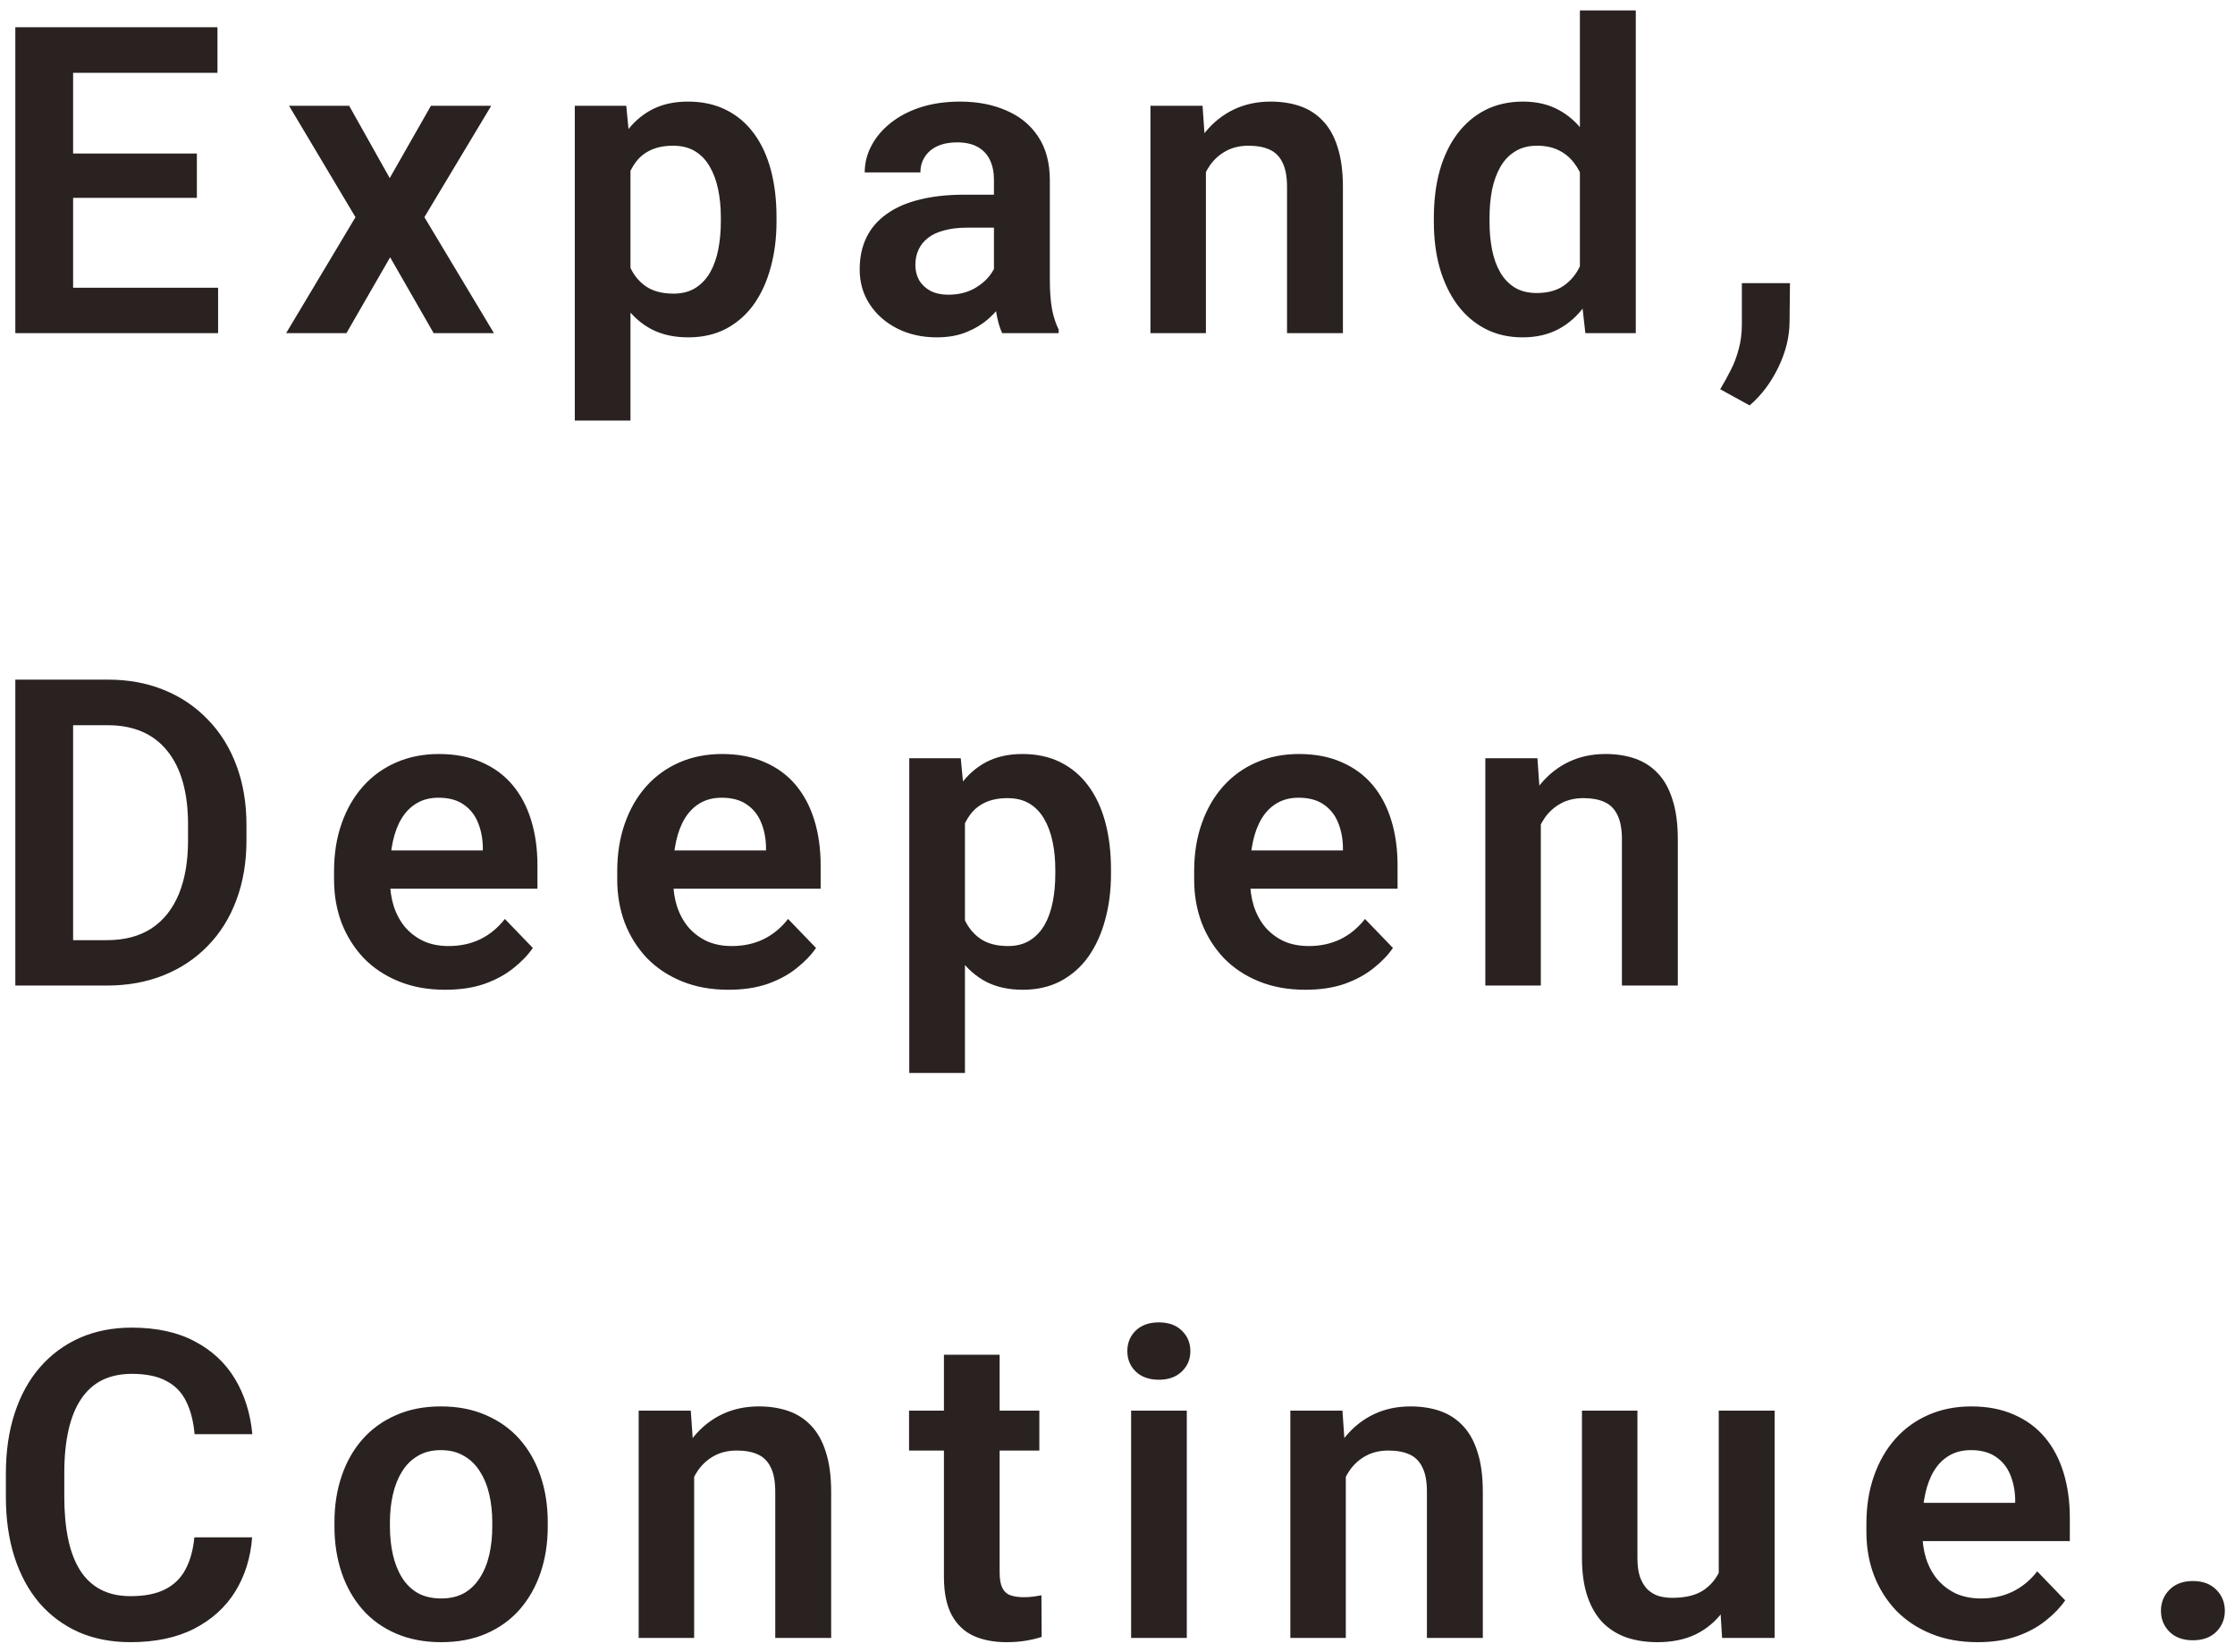 <svg width="161" height="119" viewBox="0 0 161 119" fill="none" xmlns="http://www.w3.org/2000/svg">
<path d="M15.711 20.73V24H3.995V20.73H15.711ZM5.267 1.961V24H1.104V1.961H5.267ZM14.182 11.058V14.252H3.995V11.058H14.182ZM15.665 1.961V5.246H3.995V1.961H15.665ZM25.153 7.622L28.074 12.829L31.041 7.622H35.385L30.572 15.645L35.582 24H31.238L28.104 18.536L24.956 24H20.612L25.607 15.645L20.823 7.622H25.153ZM45.417 10.771V30.297H41.406V7.622H45.114L45.417 10.771ZM55.937 15.645V15.962C55.937 17.153 55.796 18.258 55.513 19.277C55.241 20.287 54.837 21.169 54.302 21.926C53.767 22.673 53.102 23.258 52.304 23.682C51.517 24.096 50.609 24.303 49.58 24.303C48.571 24.303 47.693 24.111 46.946 23.727C46.199 23.334 45.568 22.779 45.054 22.062C44.539 21.346 44.125 20.514 43.813 19.565C43.51 18.606 43.283 17.562 43.131 16.432V15.418C43.283 14.217 43.51 13.127 43.813 12.148C44.125 11.159 44.539 10.306 45.054 9.59C45.568 8.863 46.194 8.303 46.931 7.91C47.678 7.516 48.55 7.319 49.549 7.319C50.589 7.319 51.502 7.516 52.289 7.91C53.086 8.303 53.757 8.868 54.302 9.605C54.847 10.342 55.256 11.22 55.528 12.239C55.801 13.258 55.937 14.393 55.937 15.645ZM51.926 15.962V15.645C51.926 14.918 51.86 14.247 51.729 13.631C51.598 13.006 51.396 12.461 51.124 11.997C50.851 11.522 50.498 11.154 50.064 10.892C49.63 10.629 49.105 10.498 48.49 10.498C47.874 10.498 47.344 10.599 46.9 10.801C46.456 11.003 46.093 11.29 45.811 11.664C45.528 12.037 45.306 12.481 45.145 12.996C44.993 13.5 44.892 14.06 44.842 14.676V17.189C44.933 17.935 45.109 18.606 45.372 19.202C45.634 19.797 46.017 20.271 46.522 20.625C47.037 20.978 47.703 21.154 48.52 21.154C49.136 21.154 49.66 21.018 50.094 20.746C50.528 20.473 50.881 20.1 51.154 19.625C51.426 19.141 51.623 18.586 51.744 17.96C51.865 17.335 51.926 16.669 51.926 15.962ZM71.6 20.519V12.965C71.6 12.41 71.504 11.931 71.312 11.527C71.121 11.124 70.828 10.811 70.434 10.589C70.041 10.367 69.541 10.256 68.936 10.256C68.401 10.256 67.932 10.347 67.528 10.528C67.135 10.71 66.832 10.967 66.62 11.3C66.408 11.623 66.302 11.997 66.302 12.42H62.291C62.291 11.744 62.452 11.104 62.775 10.498C63.098 9.882 63.557 9.338 64.153 8.863C64.758 8.379 65.48 8 66.317 7.728C67.165 7.456 68.114 7.319 69.163 7.319C70.404 7.319 71.509 7.531 72.478 7.955C73.457 8.369 74.224 8.994 74.779 9.832C75.344 10.67 75.626 11.724 75.626 12.996V20.14C75.626 20.957 75.677 21.659 75.778 22.244C75.889 22.819 76.05 23.319 76.262 23.743V24H72.19C71.999 23.586 71.852 23.061 71.751 22.426C71.65 21.78 71.6 21.144 71.6 20.519ZM72.16 14.025L72.19 16.401H69.662C69.037 16.401 68.487 16.467 68.013 16.598C67.538 16.719 67.15 16.901 66.847 17.143C66.544 17.375 66.317 17.658 66.166 17.991C66.014 18.314 65.939 18.682 65.939 19.096C65.939 19.499 66.03 19.863 66.211 20.186C66.403 20.509 66.675 20.766 67.029 20.957C67.392 21.139 67.816 21.23 68.3 21.23C69.007 21.23 69.622 21.089 70.147 20.806C70.672 20.514 71.08 20.16 71.373 19.747C71.665 19.333 71.822 18.939 71.842 18.566L72.993 20.291C72.851 20.705 72.639 21.144 72.357 21.608C72.074 22.073 71.711 22.506 71.267 22.91C70.823 23.314 70.288 23.647 69.662 23.909C69.037 24.172 68.31 24.303 67.483 24.303C66.423 24.303 65.475 24.091 64.637 23.667C63.8 23.243 63.139 22.663 62.654 21.926C62.17 21.19 61.928 20.352 61.928 19.414C61.928 18.546 62.089 17.779 62.412 17.113C62.735 16.447 63.214 15.887 63.85 15.433C64.486 14.968 65.273 14.62 66.211 14.388C67.16 14.146 68.245 14.025 69.466 14.025H72.16ZM86.869 11.119V24H82.873V7.622H86.627L86.869 11.119ZM86.234 15.221H85.053C85.063 14.03 85.224 12.95 85.537 11.981C85.85 11.013 86.289 10.18 86.854 9.484C87.429 8.788 88.111 8.253 88.898 7.879C89.685 7.506 90.563 7.319 91.531 7.319C92.319 7.319 93.03 7.43 93.666 7.652C94.301 7.874 94.846 8.228 95.3 8.712C95.765 9.196 96.118 9.832 96.36 10.619C96.612 11.396 96.738 12.355 96.738 13.495V24H92.712V13.465C92.712 12.718 92.601 12.128 92.379 11.694C92.167 11.26 91.854 10.952 91.441 10.771C91.037 10.589 90.537 10.498 89.942 10.498C89.326 10.498 88.787 10.624 88.322 10.877C87.868 11.119 87.485 11.457 87.172 11.891C86.869 12.325 86.637 12.824 86.476 13.389C86.314 13.954 86.234 14.565 86.234 15.221ZM113.809 20.519V0.75H117.835V24H114.203L113.809 20.519ZM103.289 16.008V15.69C103.289 14.439 103.43 13.303 103.713 12.284C104.005 11.255 104.429 10.372 104.984 9.635C105.539 8.899 106.21 8.328 106.997 7.925C107.795 7.521 108.698 7.319 109.707 7.319C110.686 7.319 111.538 7.516 112.265 7.91C113.002 8.303 113.627 8.863 114.142 9.59C114.667 10.316 115.086 11.179 115.398 12.178C115.711 13.167 115.938 14.257 116.079 15.448V16.311C115.938 17.471 115.711 18.536 115.398 19.504C115.086 20.473 114.667 21.321 114.142 22.047C113.627 22.764 113.002 23.319 112.265 23.712C111.528 24.106 110.666 24.303 109.677 24.303C108.678 24.303 107.78 24.096 106.982 23.682C106.195 23.268 105.524 22.688 104.969 21.941C104.424 21.195 104.005 20.317 103.713 19.308C103.43 18.299 103.289 17.199 103.289 16.008ZM107.3 15.69V16.008C107.3 16.714 107.361 17.375 107.482 17.991C107.603 18.606 107.8 19.151 108.072 19.625C108.345 20.09 108.693 20.453 109.117 20.715C109.551 20.978 110.075 21.109 110.691 21.109C111.478 21.109 112.124 20.937 112.628 20.594C113.143 20.241 113.542 19.762 113.824 19.156C114.107 18.541 114.288 17.849 114.369 17.082V14.706C114.329 14.101 114.223 13.54 114.051 13.026C113.89 12.511 113.658 12.067 113.355 11.694C113.062 11.32 112.699 11.028 112.265 10.816C111.831 10.604 111.316 10.498 110.721 10.498C110.106 10.498 109.581 10.634 109.147 10.907C108.713 11.169 108.36 11.537 108.087 12.012C107.815 12.486 107.613 13.036 107.482 13.662C107.361 14.287 107.3 14.963 107.3 15.69ZM128.942 20.398L128.912 23.168C128.912 24.247 128.644 25.342 128.11 26.452C127.575 27.562 126.883 28.48 126.036 29.207L123.917 28.041C124.189 27.587 124.441 27.128 124.674 26.664C124.916 26.2 125.107 25.695 125.249 25.15C125.4 24.616 125.476 24.015 125.476 23.349V20.398H128.942ZM7.688 71H2.936L2.966 67.731H7.688C8.97 67.731 10.045 67.448 10.913 66.883C11.78 66.308 12.436 65.485 12.88 64.415C13.324 63.336 13.546 62.044 13.546 60.541V59.405C13.546 58.245 13.42 57.221 13.168 56.333C12.916 55.444 12.542 54.698 12.048 54.092C11.563 53.487 10.963 53.028 10.247 52.715C9.53 52.402 8.708 52.246 7.779 52.246H2.845V48.961H7.779C9.253 48.961 10.595 49.208 11.806 49.703C13.027 50.197 14.081 50.908 14.969 51.837C15.867 52.755 16.553 53.855 17.028 55.137C17.512 56.418 17.754 57.851 17.754 59.435V60.541C17.754 62.115 17.512 63.548 17.028 64.839C16.553 66.121 15.867 67.221 14.969 68.139C14.081 69.058 13.022 69.764 11.79 70.258C10.559 70.753 9.192 71 7.688 71ZM5.267 48.961V71H1.104V48.961H5.267ZM32.07 71.303C30.829 71.303 29.714 71.101 28.725 70.697C27.736 70.294 26.893 69.734 26.197 69.017C25.511 68.29 24.981 67.448 24.608 66.489C24.244 65.52 24.063 64.481 24.063 63.371V62.766C24.063 61.504 24.244 60.359 24.608 59.33C24.971 58.29 25.486 57.397 26.152 56.65C26.818 55.904 27.615 55.328 28.543 54.925C29.472 54.521 30.496 54.319 31.616 54.319C32.776 54.319 33.801 54.516 34.689 54.91C35.577 55.293 36.319 55.838 36.914 56.544C37.509 57.251 37.958 58.099 38.261 59.087C38.564 60.066 38.715 61.151 38.715 62.342V64.022H25.879V61.267H34.78V60.964C34.759 60.329 34.638 59.748 34.416 59.224C34.194 58.689 33.851 58.265 33.387 57.952C32.923 57.629 32.322 57.468 31.586 57.468C30.99 57.468 30.471 57.599 30.027 57.861C29.593 58.114 29.229 58.477 28.937 58.951C28.654 59.415 28.442 59.97 28.301 60.616C28.16 61.262 28.089 61.978 28.089 62.766V63.371C28.089 64.057 28.18 64.693 28.362 65.278C28.553 65.864 28.831 66.373 29.194 66.807C29.567 67.231 30.012 67.564 30.526 67.806C31.051 68.038 31.646 68.154 32.312 68.154C33.15 68.154 33.907 67.993 34.583 67.67C35.269 67.337 35.864 66.847 36.369 66.202L38.382 68.29C38.039 68.795 37.575 69.279 36.989 69.744C36.414 70.208 35.718 70.586 34.901 70.879C34.083 71.162 33.14 71.303 32.07 71.303ZM52.471 71.303C51.23 71.303 50.114 71.101 49.126 70.697C48.137 70.294 47.294 69.734 46.598 69.017C45.911 68.29 45.382 67.448 45.008 66.489C44.645 65.52 44.463 64.481 44.463 63.371V62.766C44.463 61.504 44.645 60.359 45.008 59.33C45.372 58.29 45.886 57.397 46.552 56.65C47.218 55.904 48.016 55.328 48.944 54.925C49.872 54.521 50.897 54.319 52.017 54.319C53.177 54.319 54.201 54.516 55.089 54.91C55.977 55.293 56.719 55.838 57.315 56.544C57.91 57.251 58.359 58.099 58.662 59.087C58.964 60.066 59.116 61.151 59.116 62.342V64.022H46.28V61.267H55.18V60.964C55.16 60.329 55.039 59.748 54.817 59.224C54.595 58.689 54.252 58.265 53.788 57.952C53.324 57.629 52.723 57.468 51.986 57.468C51.391 57.468 50.871 57.599 50.427 57.861C49.993 58.114 49.63 58.477 49.337 58.951C49.055 59.415 48.843 59.97 48.702 60.616C48.56 61.262 48.49 61.978 48.49 62.766V63.371C48.49 64.057 48.581 64.693 48.762 65.278C48.954 65.864 49.231 66.373 49.595 66.807C49.968 67.231 50.412 67.564 50.927 67.806C51.452 68.038 52.047 68.154 52.713 68.154C53.55 68.154 54.307 67.993 54.983 67.67C55.67 67.337 56.265 66.847 56.77 66.202L58.783 68.29C58.44 68.795 57.975 69.279 57.39 69.744C56.815 70.208 56.119 70.586 55.301 70.879C54.484 71.162 53.54 71.303 52.471 71.303ZM69.511 57.77V77.297H65.5V54.622H69.208L69.511 57.77ZM80.031 62.645V62.962C80.031 64.153 79.89 65.258 79.607 66.277C79.335 67.287 78.931 68.169 78.396 68.926C77.862 69.673 77.195 70.258 76.398 70.682C75.611 71.096 74.703 71.303 73.674 71.303C72.665 71.303 71.787 71.111 71.04 70.728C70.293 70.334 69.662 69.779 69.148 69.062C68.633 68.346 68.219 67.513 67.907 66.565C67.604 65.606 67.377 64.562 67.225 63.432V62.417C67.377 61.217 67.604 60.127 67.907 59.148C68.219 58.159 68.633 57.306 69.148 56.59C69.662 55.863 70.288 55.303 71.025 54.91C71.772 54.516 72.644 54.319 73.643 54.319C74.683 54.319 75.596 54.516 76.383 54.91C77.18 55.303 77.851 55.868 78.396 56.605C78.941 57.342 79.35 58.22 79.622 59.239C79.895 60.258 80.031 61.393 80.031 62.645ZM76.02 62.962V62.645C76.02 61.918 75.954 61.247 75.823 60.631C75.692 60.006 75.49 59.461 75.218 58.997C74.945 58.522 74.592 58.154 74.158 57.892C73.724 57.629 73.199 57.498 72.584 57.498C71.968 57.498 71.439 57.599 70.995 57.801C70.55 58.003 70.187 58.29 69.905 58.664C69.622 59.037 69.4 59.481 69.239 59.996C69.087 60.5 68.986 61.06 68.936 61.676V64.189C69.027 64.935 69.203 65.606 69.466 66.202C69.728 66.797 70.112 67.271 70.616 67.624C71.131 67.978 71.797 68.154 72.614 68.154C73.23 68.154 73.754 68.018 74.188 67.746C74.622 67.473 74.975 67.1 75.248 66.626C75.52 66.141 75.717 65.586 75.838 64.96C75.959 64.335 76.02 63.669 76.02 62.962ZM94.029 71.303C92.788 71.303 91.673 71.101 90.684 70.697C89.695 70.294 88.852 69.734 88.156 69.017C87.47 68.29 86.94 67.448 86.567 66.489C86.203 65.52 86.022 64.481 86.022 63.371V62.766C86.022 61.504 86.203 60.359 86.567 59.33C86.93 58.29 87.445 57.397 88.111 56.65C88.776 55.904 89.574 55.328 90.502 54.925C91.43 54.521 92.455 54.319 93.575 54.319C94.735 54.319 95.76 54.516 96.648 54.91C97.536 55.293 98.277 55.838 98.873 56.544C99.468 57.251 99.917 58.099 100.22 59.087C100.523 60.066 100.674 61.151 100.674 62.342V64.022H87.838V61.267H96.738V60.964C96.718 60.329 96.597 59.748 96.375 59.224C96.153 58.689 95.81 58.265 95.346 57.952C94.882 57.629 94.281 57.468 93.544 57.468C92.949 57.468 92.43 57.599 91.986 57.861C91.552 58.114 91.188 58.477 90.896 58.951C90.613 59.415 90.401 59.97 90.26 60.616C90.119 61.262 90.048 61.978 90.048 62.766V63.371C90.048 64.057 90.139 64.693 90.32 65.278C90.512 65.864 90.79 66.373 91.153 66.807C91.526 67.231 91.97 67.564 92.485 67.806C93.01 68.038 93.605 68.154 94.271 68.154C95.109 68.154 95.865 67.993 96.542 67.67C97.228 67.337 97.823 66.847 98.328 66.202L100.341 68.29C99.998 68.795 99.534 69.279 98.948 69.744C98.373 70.208 97.677 70.586 96.859 70.879C96.042 71.162 95.099 71.303 94.029 71.303ZM110.994 58.119V71H106.997V54.622H110.751L110.994 58.119ZM110.358 62.221H109.177C109.187 61.03 109.349 59.95 109.662 58.981C109.974 58.013 110.413 57.18 110.978 56.484C111.554 55.788 112.235 55.253 113.022 54.879C113.809 54.506 114.687 54.319 115.656 54.319C116.443 54.319 117.154 54.43 117.79 54.652C118.426 54.874 118.971 55.227 119.425 55.712C119.889 56.196 120.242 56.832 120.484 57.619C120.737 58.396 120.863 59.355 120.863 60.495V71H116.836V60.465C116.836 59.718 116.725 59.128 116.503 58.694C116.291 58.26 115.979 57.952 115.565 57.77C115.161 57.589 114.662 57.498 114.066 57.498C113.451 57.498 112.911 57.624 112.447 57.877C111.993 58.119 111.609 58.457 111.296 58.891C110.994 59.325 110.761 59.824 110.6 60.389C110.439 60.954 110.358 61.565 110.358 62.221ZM14.001 110.75H18.163C18.052 112.223 17.643 113.53 16.937 114.67C16.231 115.8 15.247 116.688 13.985 117.334C12.724 117.98 11.195 118.303 9.399 118.303C8.016 118.303 6.77 118.061 5.66 117.576C4.56 117.082 3.617 116.38 2.83 115.472C2.053 114.554 1.457 113.454 1.043 112.172C0.63 110.881 0.423 109.433 0.423 107.828V106.148C0.423 104.543 0.635 103.095 1.059 101.804C1.482 100.512 2.088 99.412 2.875 98.504C3.672 97.586 4.626 96.879 5.736 96.385C6.856 95.89 8.107 95.643 9.49 95.643C11.286 95.643 12.805 95.976 14.046 96.642C15.287 97.298 16.251 98.201 16.937 99.352C17.623 100.502 18.037 101.824 18.178 103.317H14.016C13.935 102.389 13.733 101.602 13.41 100.956C13.097 100.31 12.623 99.821 11.987 99.488C11.362 99.145 10.529 98.973 9.49 98.973C8.682 98.973 7.971 99.124 7.355 99.427C6.75 99.73 6.245 100.184 5.842 100.79C5.438 101.385 5.135 102.132 4.934 103.03C4.732 103.918 4.631 104.947 4.631 106.118V107.828C4.631 108.948 4.722 109.952 4.903 110.84C5.085 111.728 5.368 112.48 5.751 113.096C6.134 113.711 6.629 114.181 7.234 114.503C7.84 114.826 8.561 114.988 9.399 114.988C10.418 114.988 11.246 114.826 11.881 114.503C12.527 114.181 13.017 113.706 13.35 113.081C13.693 112.455 13.91 111.678 14.001 110.75ZM24.093 109.978V109.66C24.093 108.459 24.265 107.354 24.608 106.345C24.951 105.326 25.45 104.443 26.106 103.696C26.762 102.949 27.564 102.369 28.513 101.955C29.462 101.531 30.541 101.319 31.752 101.319C32.983 101.319 34.073 101.531 35.022 101.955C35.98 102.369 36.788 102.949 37.444 103.696C38.1 104.443 38.599 105.326 38.942 106.345C39.285 107.354 39.457 108.459 39.457 109.66V109.978C39.457 111.168 39.285 112.273 38.942 113.292C38.599 114.302 38.1 115.185 37.444 115.941C36.788 116.688 35.986 117.268 35.037 117.682C34.088 118.096 33.004 118.303 31.782 118.303C30.572 118.303 29.487 118.096 28.528 117.682C27.569 117.268 26.762 116.688 26.106 115.941C25.45 115.185 24.951 114.302 24.608 113.292C24.265 112.273 24.093 111.168 24.093 109.978ZM28.089 109.66V109.978C28.089 110.694 28.16 111.365 28.301 111.991C28.442 112.616 28.659 113.166 28.952 113.641C29.245 114.115 29.623 114.488 30.087 114.761C30.561 115.023 31.127 115.154 31.782 115.154C32.428 115.154 32.983 115.023 33.447 114.761C33.912 114.488 34.29 114.115 34.583 113.641C34.886 113.166 35.108 112.616 35.249 111.991C35.39 111.365 35.461 110.694 35.461 109.978V109.66C35.461 108.953 35.39 108.292 35.249 107.677C35.108 107.051 34.886 106.501 34.583 106.027C34.29 105.542 33.907 105.164 33.432 104.892C32.968 104.609 32.408 104.468 31.752 104.468C31.106 104.468 30.551 104.609 30.087 104.892C29.623 105.164 29.245 105.542 28.952 106.027C28.659 106.501 28.442 107.051 28.301 107.677C28.16 108.292 28.089 108.953 28.089 109.66ZM50.004 105.119V118H46.007V101.622H49.761L50.004 105.119ZM49.368 109.221H48.187C48.197 108.03 48.359 106.95 48.671 105.981C48.984 105.013 49.423 104.18 49.988 103.484C50.563 102.788 51.245 102.253 52.032 101.879C52.819 101.506 53.697 101.319 54.666 101.319C55.453 101.319 56.164 101.43 56.8 101.652C57.436 101.874 57.98 102.228 58.435 102.712C58.899 103.196 59.252 103.832 59.494 104.619C59.746 105.396 59.873 106.355 59.873 107.495V118H55.846V107.465C55.846 106.718 55.735 106.128 55.513 105.694C55.301 105.26 54.989 104.952 54.575 104.771C54.171 104.589 53.672 104.498 53.076 104.498C52.461 104.498 51.921 104.624 51.457 104.876C51.002 105.119 50.619 105.457 50.306 105.891C50.004 106.325 49.771 106.824 49.61 107.389C49.449 107.954 49.368 108.565 49.368 109.221ZM74.87 101.622V104.498H65.485V101.622H74.87ZM67.997 97.596H72.009V113.277C72.009 113.762 72.074 114.135 72.205 114.397C72.337 114.66 72.533 114.836 72.796 114.927C73.058 115.018 73.371 115.063 73.734 115.063C73.997 115.063 74.239 115.048 74.461 115.018C74.683 114.988 74.87 114.958 75.021 114.927L75.036 117.924C74.703 118.035 74.325 118.126 73.901 118.197C73.487 118.267 73.018 118.303 72.493 118.303C71.595 118.303 70.808 118.151 70.132 117.849C69.456 117.536 68.931 117.036 68.558 116.35C68.184 115.654 67.997 114.736 67.997 113.595V97.596ZM85.492 101.622V118H81.481V101.622H85.492ZM81.208 97.338C81.208 96.743 81.41 96.249 81.814 95.855C82.227 95.461 82.782 95.265 83.479 95.265C84.175 95.265 84.725 95.461 85.129 95.855C85.542 96.249 85.749 96.743 85.749 97.338C85.749 97.924 85.542 98.413 85.129 98.807C84.725 99.2 84.175 99.397 83.479 99.397C82.782 99.397 82.227 99.2 81.814 98.807C81.41 98.413 81.208 97.924 81.208 97.338ZM96.947 105.119V118H92.951V101.622H96.704L96.947 105.119ZM96.311 109.221H95.13C95.14 108.03 95.302 106.95 95.615 105.981C95.927 105.013 96.366 104.18 96.931 103.484C97.507 102.788 98.188 102.253 98.975 101.879C99.762 101.506 100.64 101.319 101.609 101.319C102.396 101.319 103.107 101.43 103.743 101.652C104.379 101.874 104.924 102.228 105.378 102.712C105.842 103.196 106.195 103.832 106.437 104.619C106.69 105.396 106.816 106.355 106.816 107.495V118H102.789V107.465C102.789 106.718 102.678 106.128 102.456 105.694C102.245 105.26 101.932 104.952 101.518 104.771C101.114 104.589 100.615 104.498 100.019 104.498C99.404 104.498 98.864 104.624 98.4 104.876C97.946 105.119 97.562 105.457 97.249 105.891C96.947 106.325 96.715 106.824 96.553 107.389C96.392 107.954 96.311 108.565 96.311 109.221ZM123.811 114.11V101.622H127.837V118H124.053L123.811 114.11ZM124.325 110.719L125.567 110.689C125.567 111.789 125.445 112.803 125.203 113.731C124.961 114.66 124.583 115.467 124.068 116.153C123.563 116.829 122.923 117.359 122.146 117.743C121.369 118.116 120.45 118.303 119.391 118.303C118.584 118.303 117.847 118.192 117.181 117.97C116.515 117.738 115.94 117.379 115.455 116.895C114.981 116.401 114.613 115.77 114.35 115.003C114.088 114.226 113.957 113.292 113.957 112.203V101.622H117.953V112.233C117.953 112.778 118.013 113.232 118.134 113.595C118.266 113.958 118.442 114.256 118.664 114.488C118.896 114.71 119.164 114.872 119.466 114.973C119.779 115.063 120.112 115.109 120.466 115.109C121.434 115.109 122.196 114.917 122.751 114.534C123.316 114.14 123.72 113.615 123.962 112.959C124.204 112.293 124.325 111.547 124.325 110.719ZM142.456 118.303C141.214 118.303 140.099 118.101 139.11 117.697C138.121 117.294 137.279 116.734 136.582 116.017C135.896 115.291 135.366 114.448 134.993 113.489C134.63 112.521 134.448 111.481 134.448 110.371V109.766C134.448 108.504 134.63 107.359 134.993 106.33C135.356 105.29 135.871 104.397 136.537 103.65C137.203 102.904 138 102.328 138.929 101.925C139.857 101.521 140.881 101.319 142.001 101.319C143.162 101.319 144.186 101.516 145.074 101.91C145.962 102.293 146.704 102.838 147.299 103.544C147.895 104.251 148.344 105.098 148.646 106.087C148.949 107.066 149.101 108.151 149.101 109.342V111.022H136.265V108.267H145.165V107.964C145.145 107.329 145.024 106.748 144.802 106.224C144.58 105.689 144.237 105.265 143.772 104.952C143.308 104.629 142.708 104.468 141.971 104.468C141.376 104.468 140.856 104.599 140.412 104.861C139.978 105.114 139.615 105.477 139.322 105.951C139.04 106.415 138.828 106.97 138.686 107.616C138.545 108.262 138.475 108.979 138.475 109.766V110.371C138.475 111.057 138.565 111.693 138.747 112.278C138.939 112.864 139.216 113.373 139.58 113.807C139.953 114.231 140.397 114.564 140.912 114.806C141.436 115.038 142.032 115.154 142.698 115.154C143.535 115.154 144.292 114.993 144.968 114.67C145.654 114.337 146.25 113.847 146.754 113.202L148.768 115.291C148.424 115.795 147.96 116.279 147.375 116.744C146.8 117.208 146.103 117.586 145.286 117.879C144.469 118.161 143.525 118.303 142.456 118.303ZM155.666 116.047C155.666 115.442 155.873 114.932 156.287 114.519C156.701 114.105 157.261 113.898 157.967 113.898C158.673 113.898 159.233 114.105 159.647 114.519C160.061 114.932 160.268 115.442 160.268 116.047C160.268 116.643 160.061 117.147 159.647 117.561C159.233 117.965 158.673 118.167 157.967 118.167C157.261 118.167 156.701 117.965 156.287 117.561C155.873 117.147 155.666 116.643 155.666 116.047Z" fill="#2A2220"/>
</svg>
